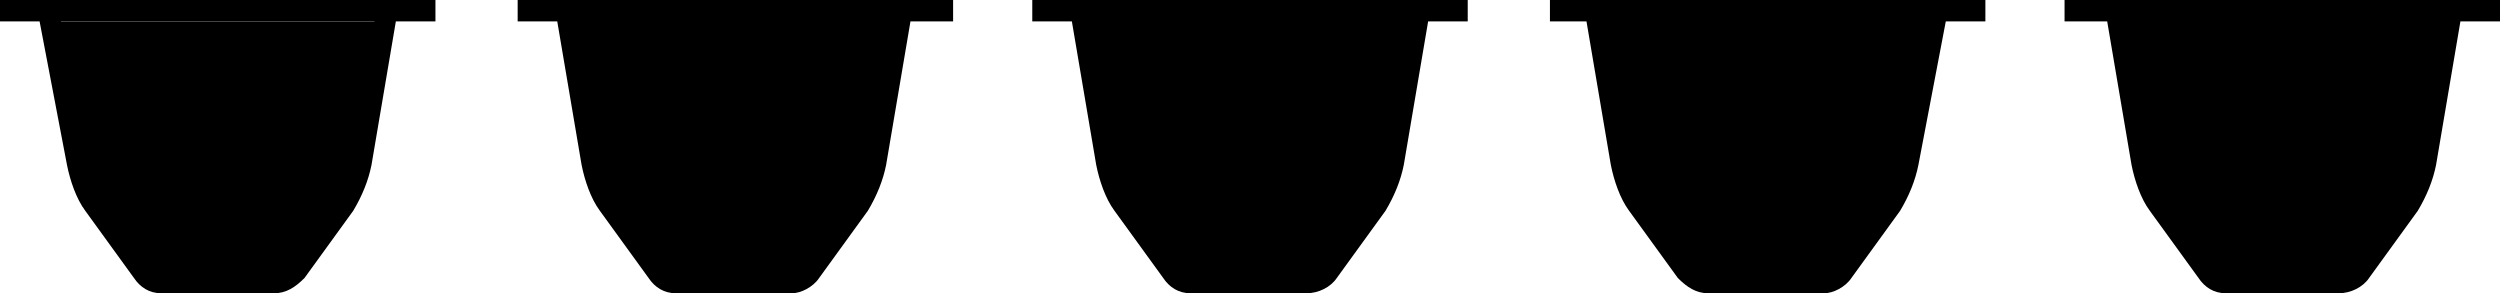 <?xml version="1.0" encoding="UTF-8"?> <svg xmlns="http://www.w3.org/2000/svg" width="980" height="115" viewBox="0 0 980 115" fill="none"> <path fill-rule="evenodd" clip-rule="evenodd" d="M0 0H170.694V8.383H155.177L145.627 64.666C144.434 70.653 142.046 76.641 138.465 82.629L119.367 108.974C115.786 112.567 112.205 114.962 107.43 114.962H84.75H63.264C58.49 114.962 54.909 112.567 52.521 108.974L33.423 82.629C29.842 77.838 27.454 70.653 26.261 64.666L15.518 8.383H0V0ZM146.804 8.481L146.821 8.383H23.873L23.89 8.481H146.804ZM373.618 0H202.923V8.383H218.441L227.99 64.666C229.184 70.653 231.571 77.838 235.152 82.629L254.251 108.974C256.638 112.567 260.219 114.962 264.994 114.962H287.674H310.353C313.934 114.962 318.709 112.567 321.096 108.974L340.195 82.629C343.776 76.641 346.163 70.653 347.357 64.666L356.906 8.383H373.618V0ZM575.347 0H404.653V8.383H420.171L429.72 64.666C430.914 70.653 433.301 77.838 436.882 82.629L455.981 108.974C458.368 112.567 461.949 114.962 466.724 114.962H489.403H512.083C516.858 114.962 521.632 112.567 524.02 108.974L543.118 82.629C546.699 76.641 549.086 70.653 550.28 64.666L559.83 8.383H575.347V0ZM778.27 0H607.576V8.383H621.9L631.449 64.666C632.643 70.653 635.03 77.838 638.611 82.629L657.71 108.974C661.291 112.567 664.872 114.962 669.647 114.962H692.326H715.006C718.587 114.962 723.362 112.567 725.749 108.974L744.848 82.629C748.429 76.641 750.816 70.653 752.01 64.666L762.753 8.383H778.27V0ZM809.306 8.383H826.017L835.566 64.666C836.76 70.653 839.147 77.838 842.728 82.629L861.827 108.974C864.214 112.567 867.795 114.962 872.57 114.962H895.25H916.736C921.51 114.962 926.285 112.567 928.672 108.974L947.771 82.629C951.352 76.641 953.739 70.653 954.933 64.666L964.482 8.383H980V0H809.306V8.383Z" fill="black"></path> </svg> 